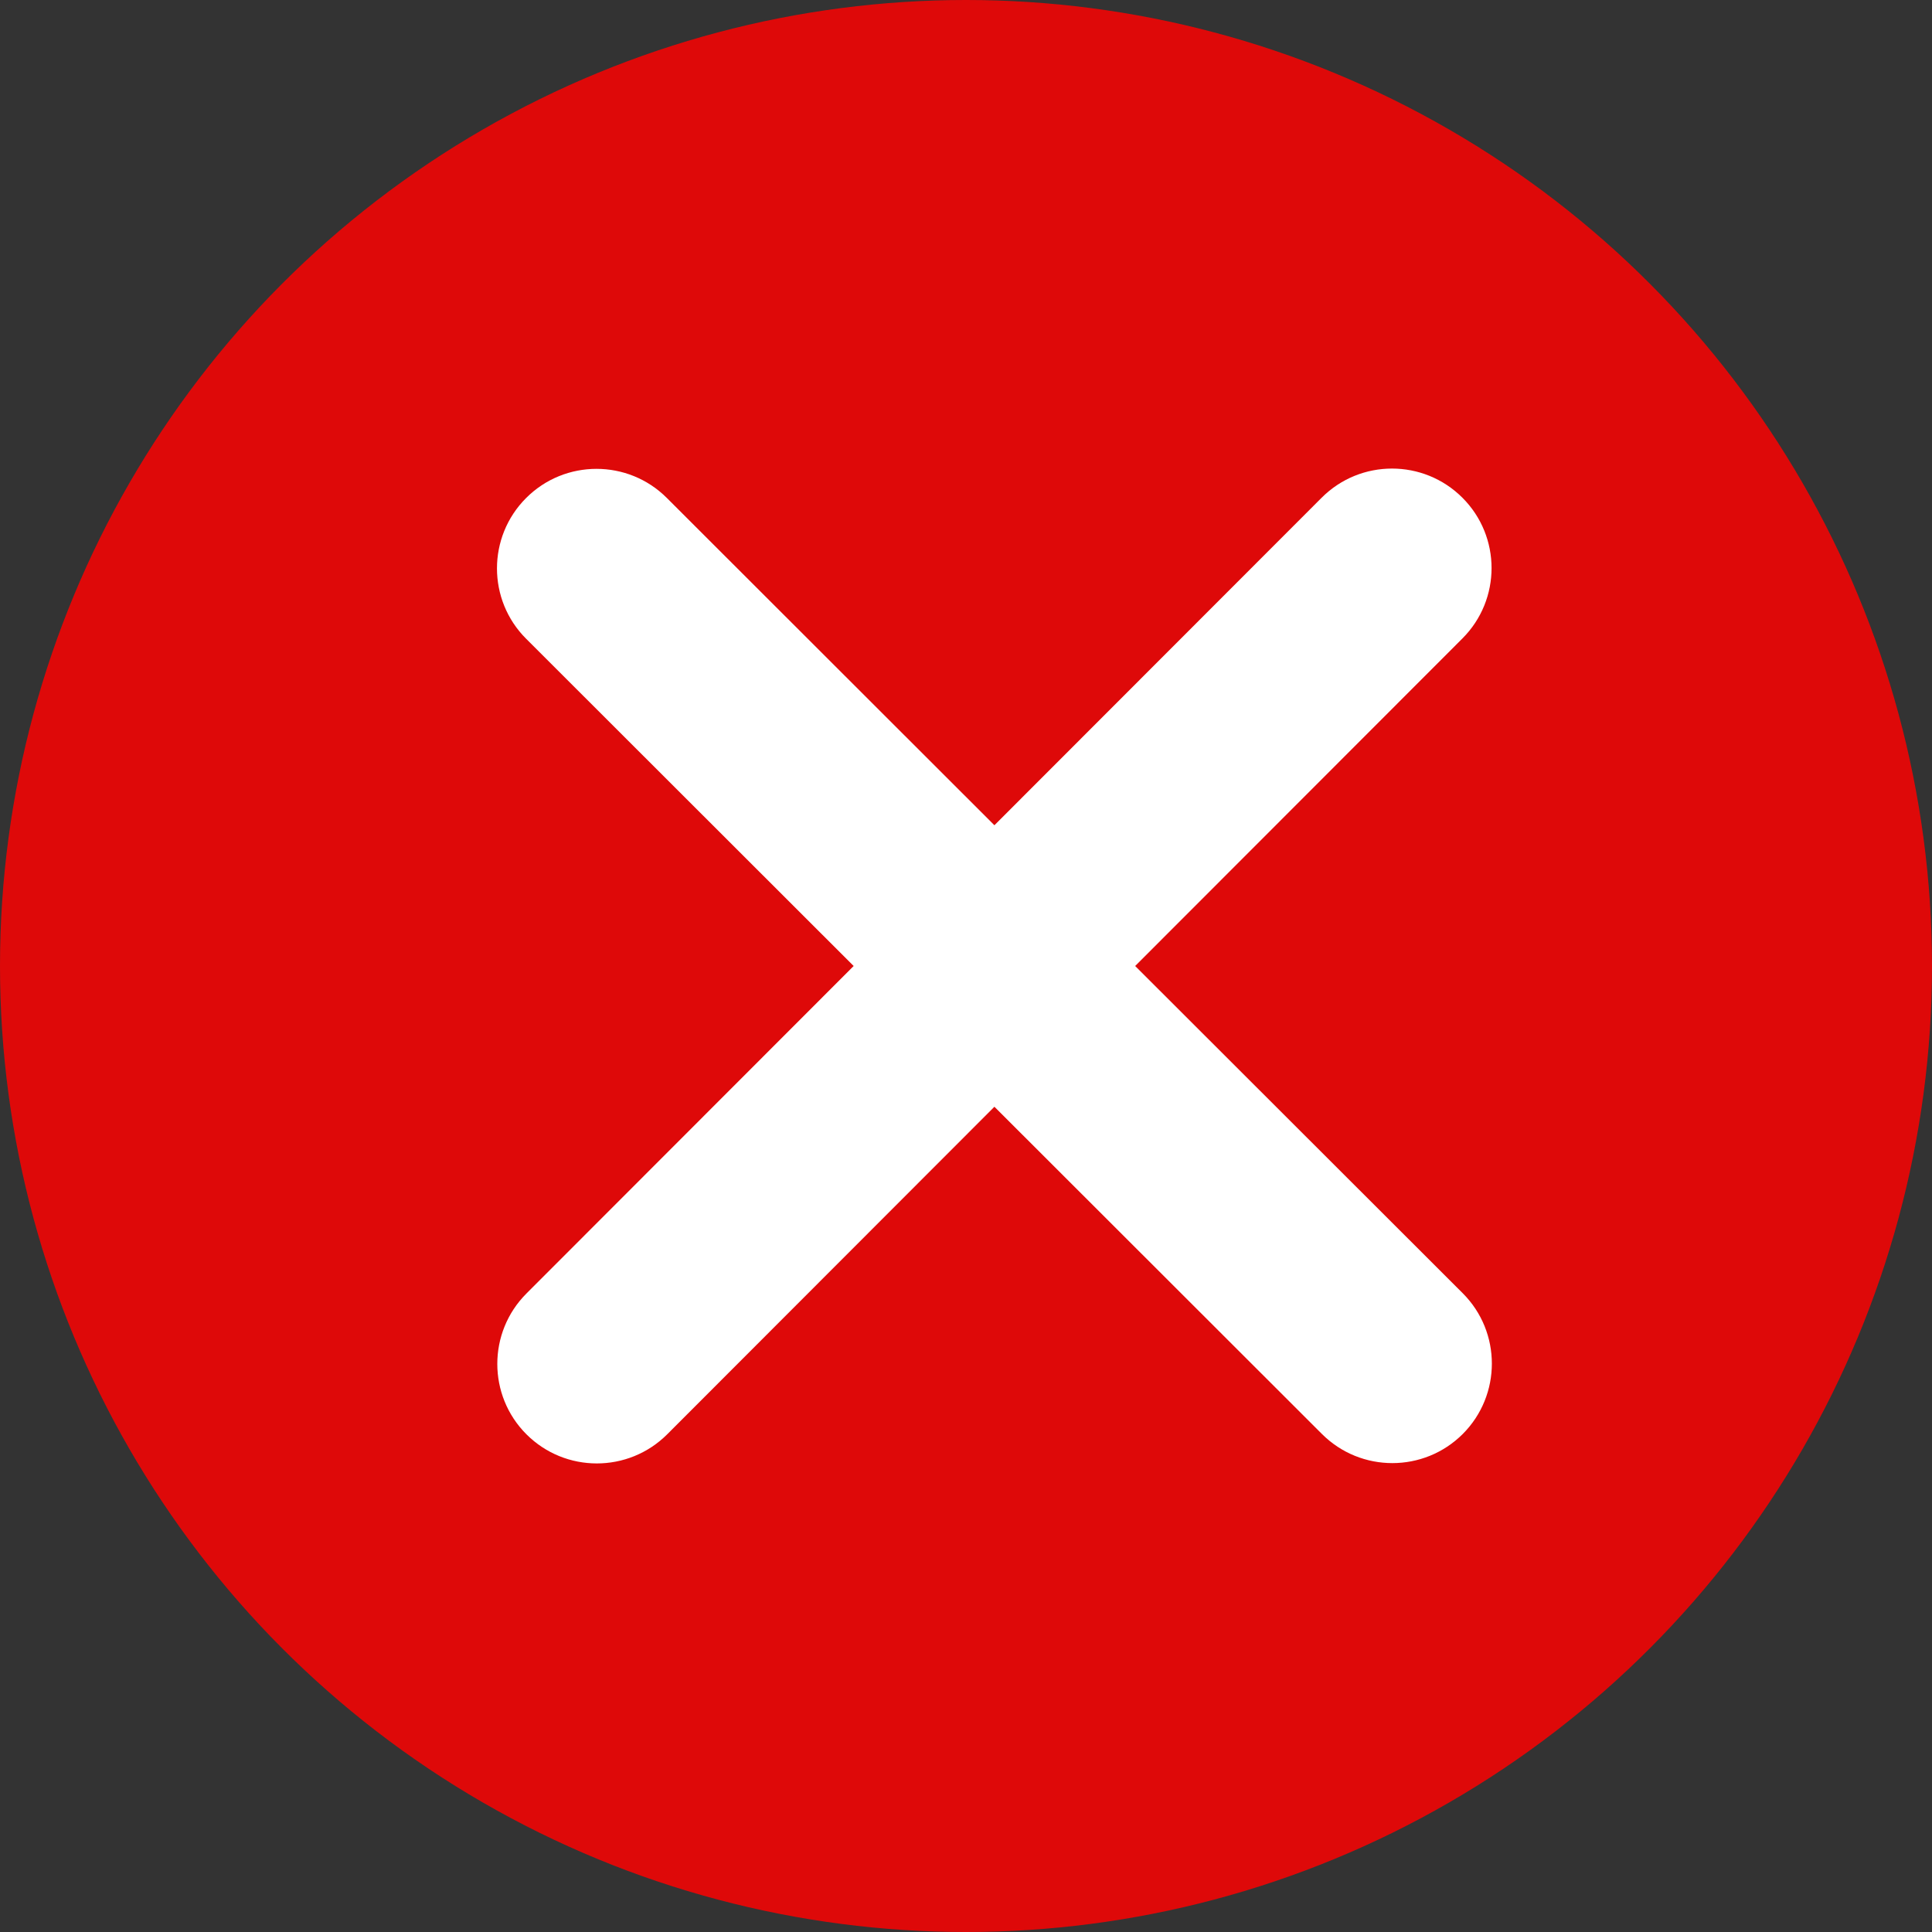<svg width="34" height="34" viewBox="0 0 34 34" fill="none" xmlns="http://www.w3.org/2000/svg">
<rect x="0" y="0" width="34" height="34" fill="#333333" stroke="none"/>
<circle cx="17" cy="17" r="17" fill="#DE0909"/>
<path d="M25.736 11.236C26.42 10.552 26.42 9.442 25.736 8.759C25.052 8.075 23.942 8.075 23.259 8.759L17.5 14.523L11.736 8.764C11.053 8.08 9.942 8.08 9.259 8.764C8.575 9.448 8.575 10.558 9.259 11.241L15.023 17L9.264 22.764C8.581 23.448 8.581 24.558 9.264 25.241C9.948 25.925 11.058 25.925 11.742 25.241L17.5 19.477L23.264 25.236C23.948 25.919 25.058 25.919 25.742 25.236C26.425 24.552 26.425 23.442 25.742 22.759L19.977 17L25.736 11.236Z" fill="white"/>
</svg>
